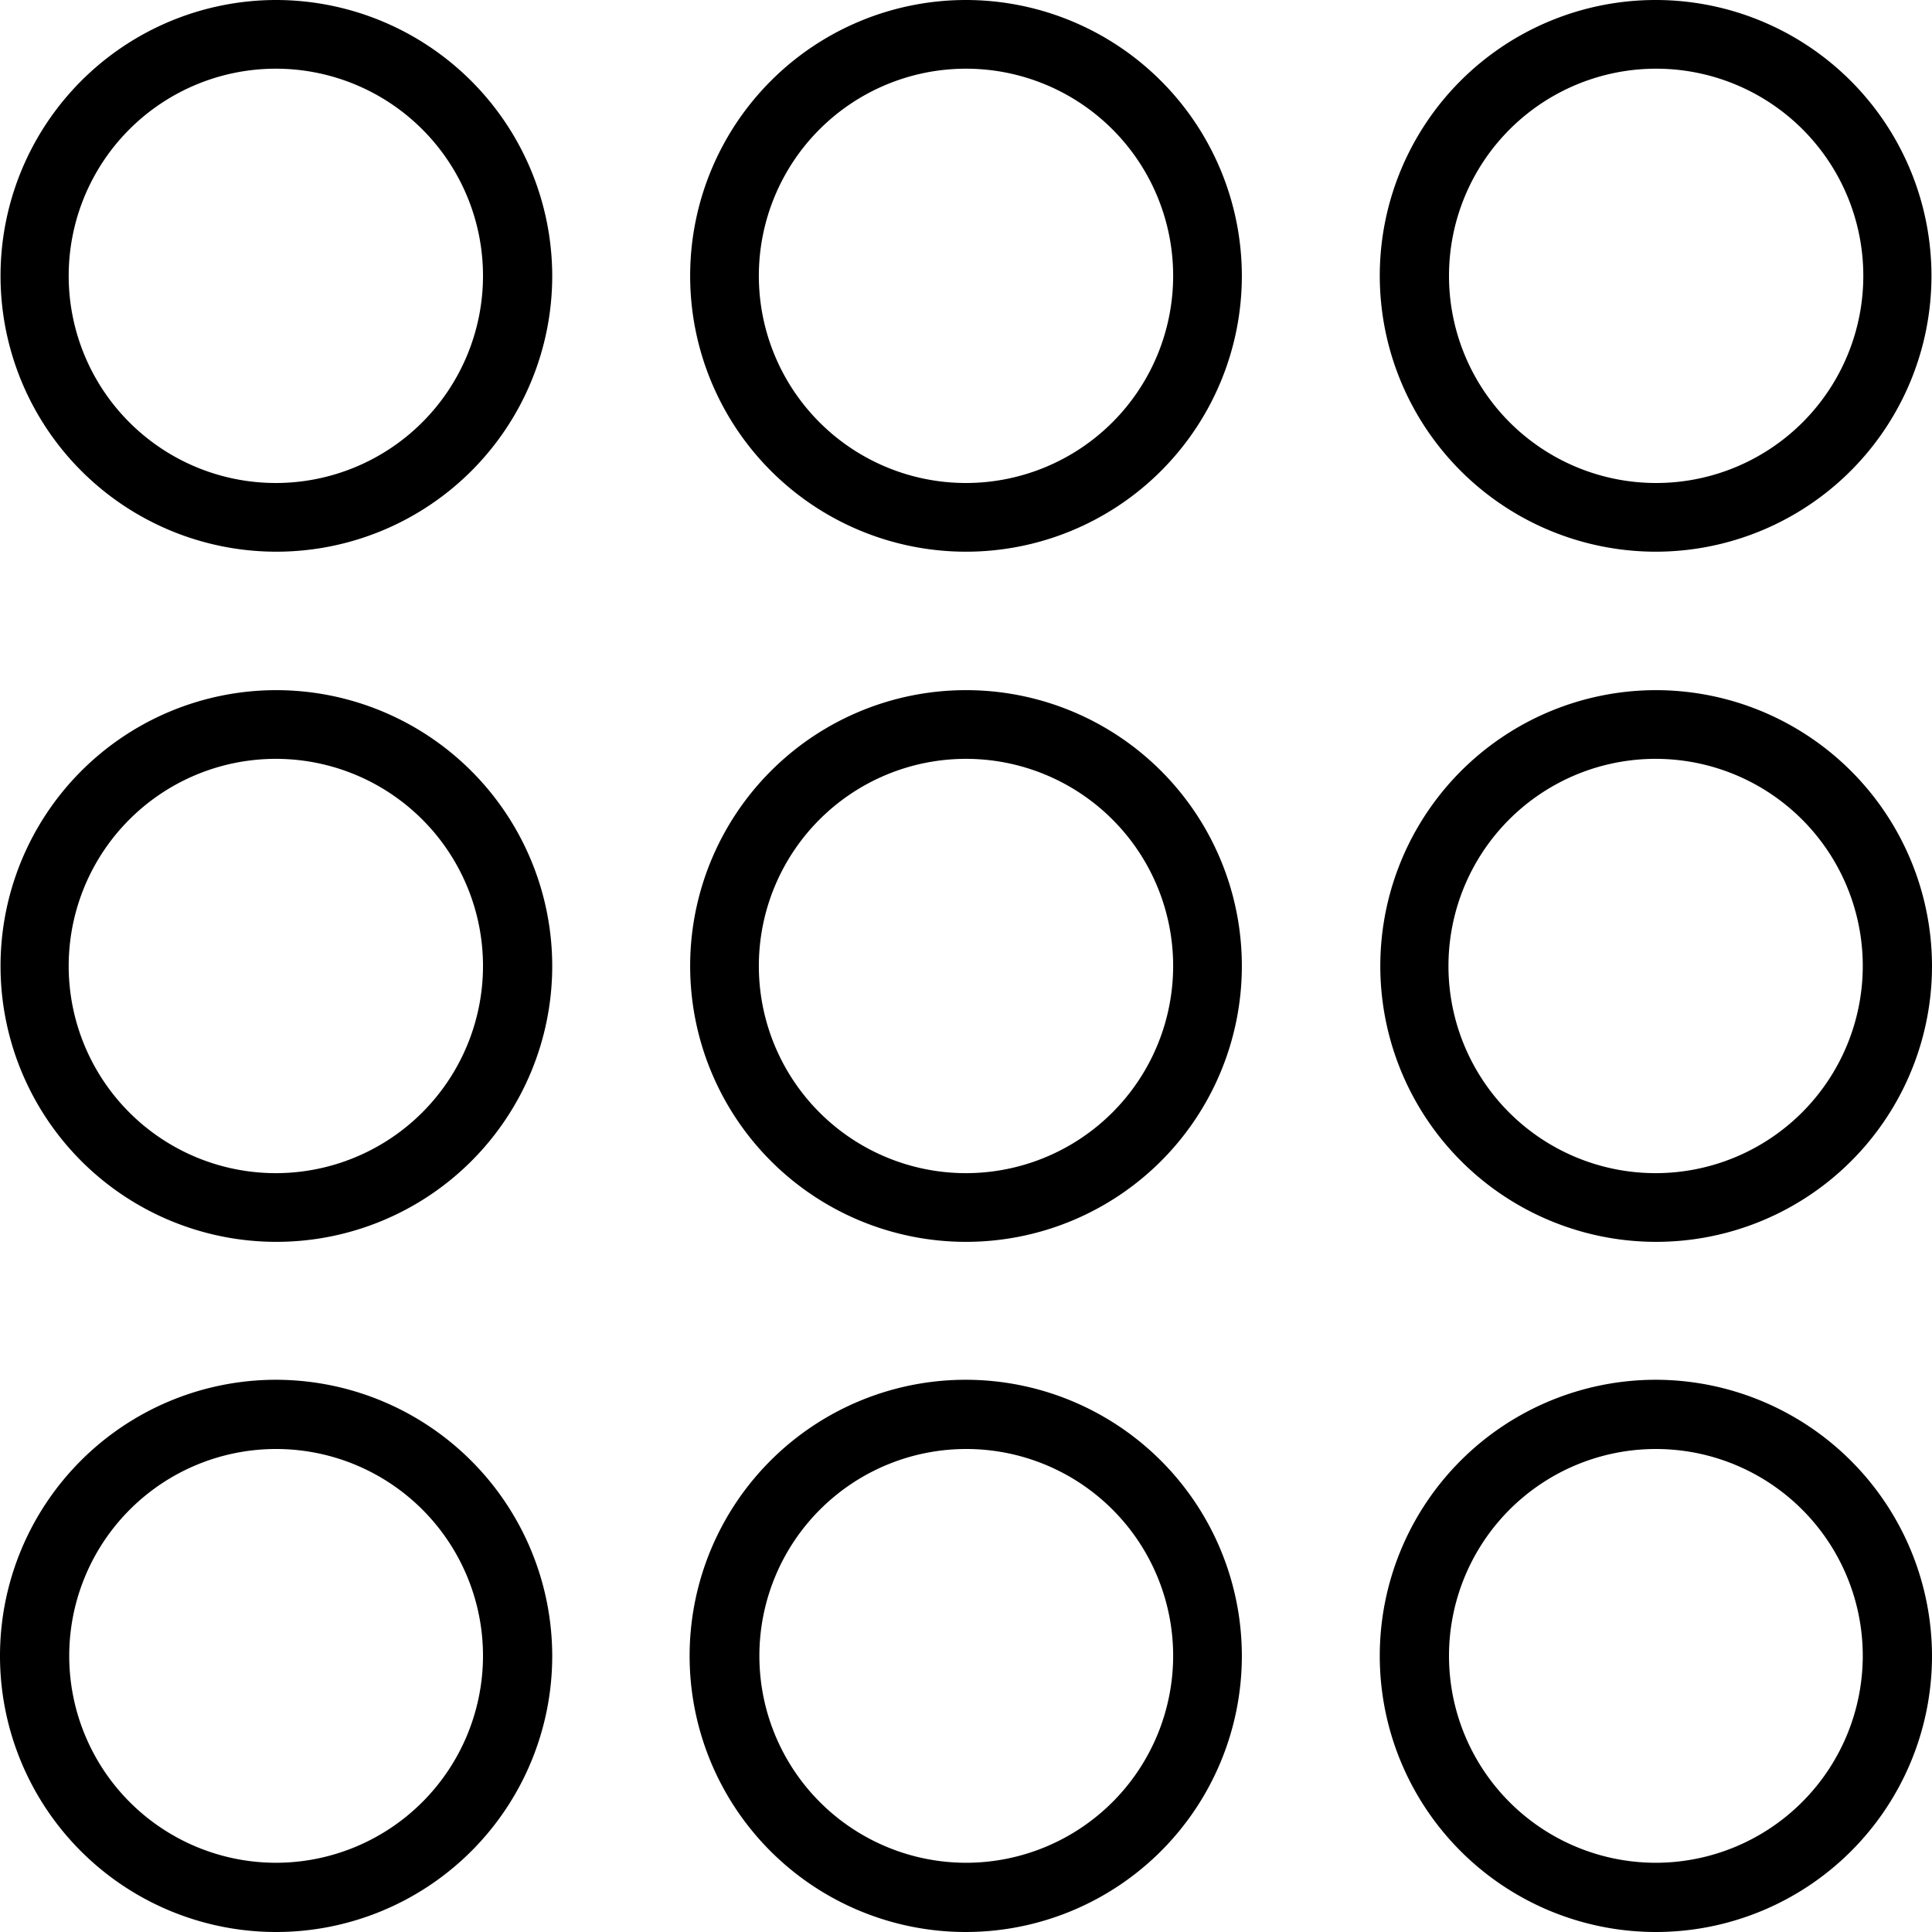 <svg xmlns="http://www.w3.org/2000/svg" width="36" height="36" viewBox="0 0 36 36">
<defs>
    <style>
      .cls-1 {
        fill-rule: evenodd;
      }
    </style>
  </defs>
  <path id="Forma_1" data-name="Forma 1" class="cls-1" d="M2730.14,4766.71a5.145,5.145,0,1,0,5.15,5.15A5.153,5.153,0,0,0,2730.14,4766.71Zm0,9a3.855,3.855,0,1,1,3.86-3.85A3.86,3.86,0,0,1,2730.14,4775.71Zm12.86-9a5.145,5.145,0,1,0,5.14,5.15A5.147,5.147,0,0,0,2743,4766.71Zm0,9a3.855,3.855,0,1,1,3.86-3.85A3.86,3.86,0,0,1,2743,4775.71Zm12.86-9a5.145,5.145,0,1,0,5.14,5.15A5.155,5.155,0,0,0,2755.86,4766.71Zm0,9a3.855,3.855,0,1,1,3.85-3.85A3.86,3.86,0,0,1,2755.86,4775.71Zm-25.72-21.85a5.14,5.14,0,1,0,5.15,5.14A5.145,5.145,0,0,0,2730.14,4753.86Zm0,9A3.86,3.86,0,1,1,2734,4759,3.862,3.862,0,0,1,2730.14,4762.86Zm12.86-9a5.14,5.14,0,1,0,5.14,5.14A5.138,5.138,0,0,0,2743,4753.86Zm0,9a3.86,3.86,0,1,1,3.86-3.86A3.862,3.862,0,0,1,2743,4762.86Zm12.86-9A5.14,5.14,0,1,0,2761,4759,5.147,5.147,0,0,0,2755.86,4753.86Zm0,9a3.86,3.86,0,1,1,3.85-3.86A3.862,3.862,0,0,1,2755.86,4762.86ZM2730.14,4741a5.14,5.14,0,1,0,5.15,5.14A5.151,5.151,0,0,0,2730.14,4741Zm0,9a3.86,3.86,0,1,1,3.86-3.86A3.862,3.862,0,0,1,2730.14,4750Zm12.86-9a5.14,5.14,0,1,0,5.14,5.14A5.145,5.145,0,0,0,2743,4741Zm0,9a3.86,3.86,0,1,1,3.86-3.86A3.862,3.862,0,0,1,2743,4750Zm12.86,1.28a5.14,5.14,0,1,0-5.15-5.14A5.145,5.145,0,0,0,2755.86,4751.28Zm0-9a3.86,3.86,0,1,1-3.86,3.86A3.86,3.86,0,0,1,2755.86,4742.28Z" transform="translate(-2725 -4741)"/>
</svg>
